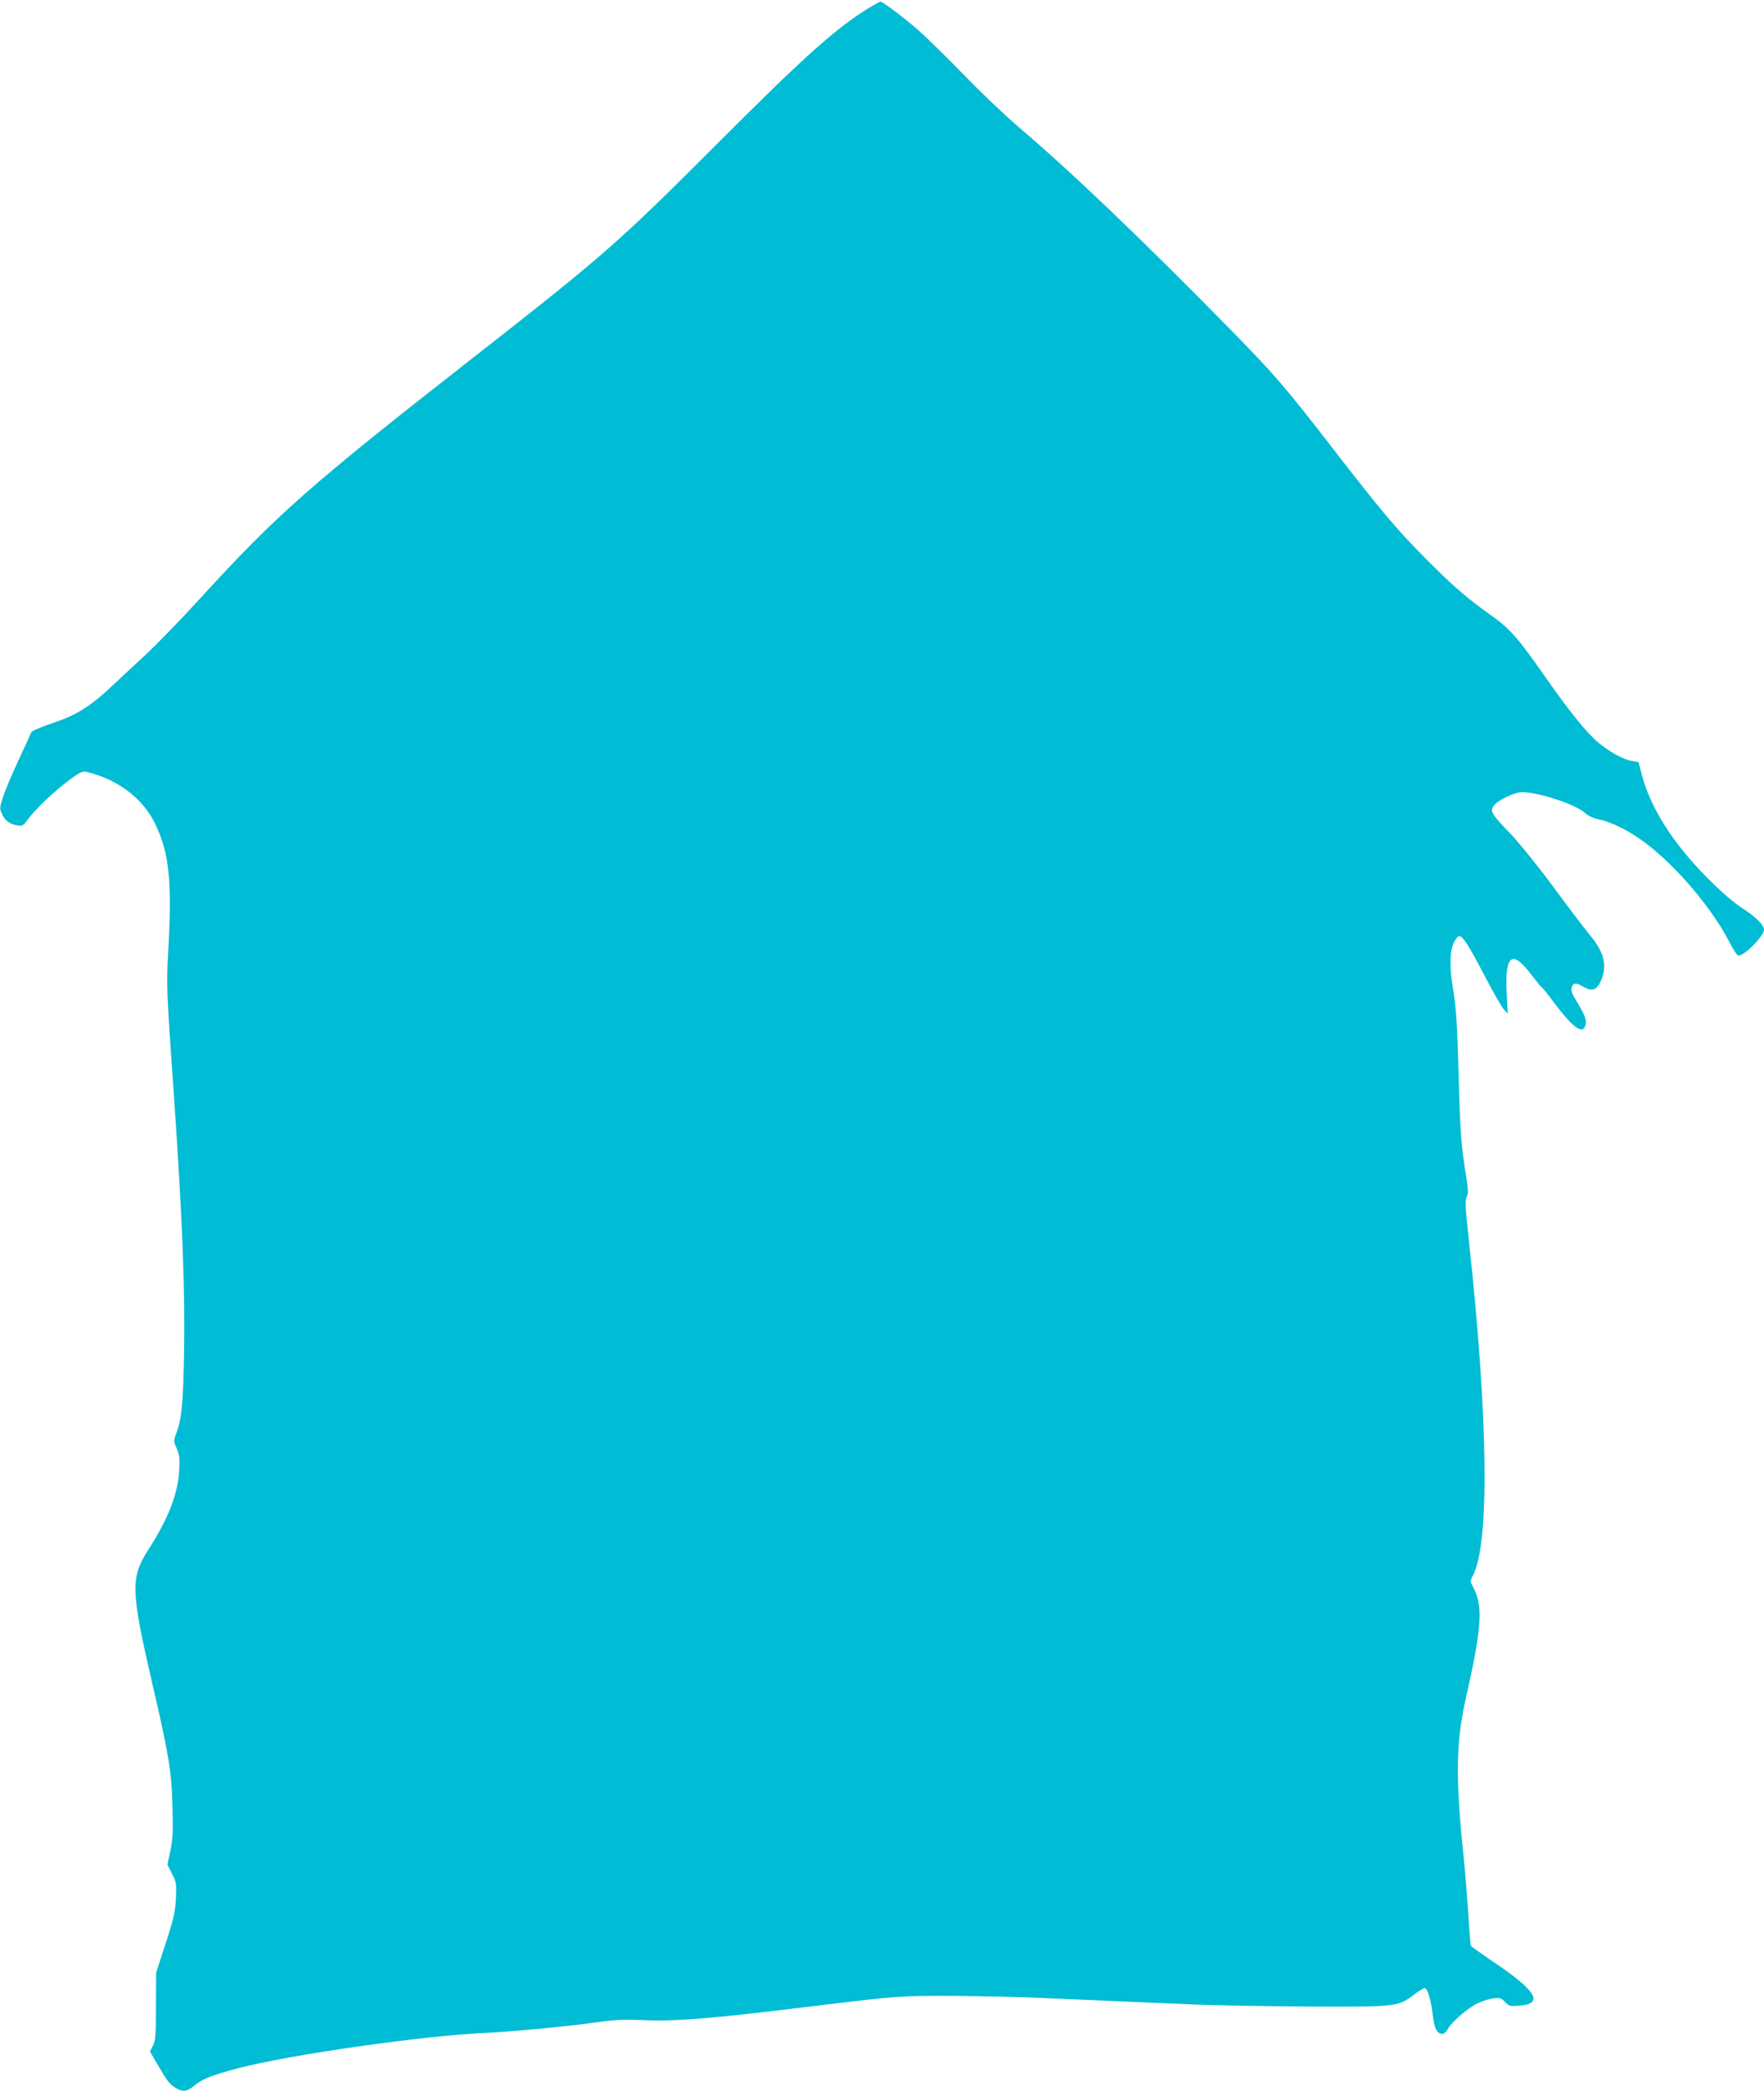 <?xml version="1.0" standalone="no"?>
<!DOCTYPE svg PUBLIC "-//W3C//DTD SVG 20010904//EN"
 "http://www.w3.org/TR/2001/REC-SVG-20010904/DTD/svg10.dtd">
<svg version="1.0" xmlns="http://www.w3.org/2000/svg"
 width="1080pt" height="1280pt" viewBox="0 0 1080 1280"
 preserveAspectRatio="xMidYMid meet">
<g transform="translate(0,1280) scale(0.1,-0.1)"
fill="#00bcd4" stroke="none">
<path d="M5326 12755 c-202 -122 -391 -290 -951 -851 -587 -587 -677 -667
-1470 -1287 -1008 -788 -1209 -965 -1683 -1484 -117 -128 -263 -278 -324 -335
-61 -57 -158 -146 -214 -199 -133 -125 -218 -178 -369 -228 -66 -22 -121 -46
-123 -53 -3 -7 -37 -83 -77 -168 -40 -85 -83 -188 -96 -227 -22 -69 -22 -74
-6 -107 18 -40 47 -61 94 -69 29 -6 35 -2 67 41 57 77 211 216 299 271 36 22
38 22 94 6 172 -50 311 -161 382 -306 88 -180 106 -354 80 -800 -10 -193 -9
-229 36 -869 51 -736 69 -1187 62 -1568 -5 -306 -15 -411 -47 -494 -18 -48
-18 -50 2 -95 17 -40 20 -60 15 -137 -8 -141 -68 -296 -188 -481 -111 -172
-109 -249 25 -828 101 -434 117 -532 122 -752 4 -147 2 -195 -13 -265 l-18
-84 28 -56 c27 -52 28 -61 24 -150 -4 -82 -12 -120 -62 -275 l-59 -180 -1
-205 c0 -177 -3 -210 -18 -242 l-19 -36 40 -69 c70 -118 76 -127 111 -150 47
-31 76 -29 122 11 46 39 110 64 270 106 314 82 1124 198 1504 215 170 8 515
41 686 65 110 16 164 19 285 14 205 -9 412 8 1049 86 520 63 523 63 850 62
171 -1 409 -6 530 -12 121 -5 330 -14 465 -20 135 -6 346 -15 470 -20 124 -6
443 -11 710 -13 548 -2 548 -2 649 74 28 21 56 39 62 39 18 0 40 -69 50 -158
10 -89 26 -122 60 -122 10 0 25 13 33 29 22 42 119 126 181 157 30 14 75 29
99 31 39 5 48 2 70 -22 24 -25 30 -27 86 -23 157 11 108 92 -171 278 -64 44
-120 83 -123 88 -3 5 -10 89 -16 186 -6 97 -19 263 -30 369 -50 481 -46 696
16 967 96 425 105 558 44 673 -20 37 -20 38 -1 75 102 200 92 964 -26 2050
-22 203 -24 246 -13 267 10 20 10 41 -4 127 -30 186 -36 259 -46 633 -8 284
-15 397 -30 486 -26 150 -26 250 0 307 10 23 26 42 34 42 22 0 62 -63 161
-254 48 -92 99 -180 112 -195 l24 -26 -6 121 c-13 240 32 275 151 117 30 -39
59 -75 64 -78 6 -3 38 -43 71 -88 113 -151 175 -199 193 -151 13 33 4 61 -39
134 -46 76 -50 86 -39 114 8 21 26 20 69 -5 50 -30 81 -20 105 34 43 93 23
177 -66 283 -36 44 -138 178 -226 298 -90 122 -205 264 -258 320 -118 122
-127 138 -106 172 24 35 132 87 180 85 108 -4 326 -77 381 -128 19 -18 50 -32
88 -40 74 -15 185 -71 273 -137 198 -147 421 -411 528 -624 20 -39 43 -72 50
-72 37 0 155 120 156 158 0 29 -46 76 -129 130 -56 36 -131 101 -216 186 -214
215 -352 434 -405 640 l-18 71 -42 7 c-51 9 -137 56 -204 112 -72 60 -176 189
-330 409 -162 232 -211 288 -325 369 -150 107 -232 177 -401 347 -179 180
-273 292 -570 676 -285 369 -360 456 -619 720 -551 561 -974 966 -1296 1240
-77 65 -228 208 -335 318 -107 110 -235 236 -285 280 -84 74 -220 177 -235
177 -3 0 -32 -16 -64 -35z"/>
</g>
</svg>
